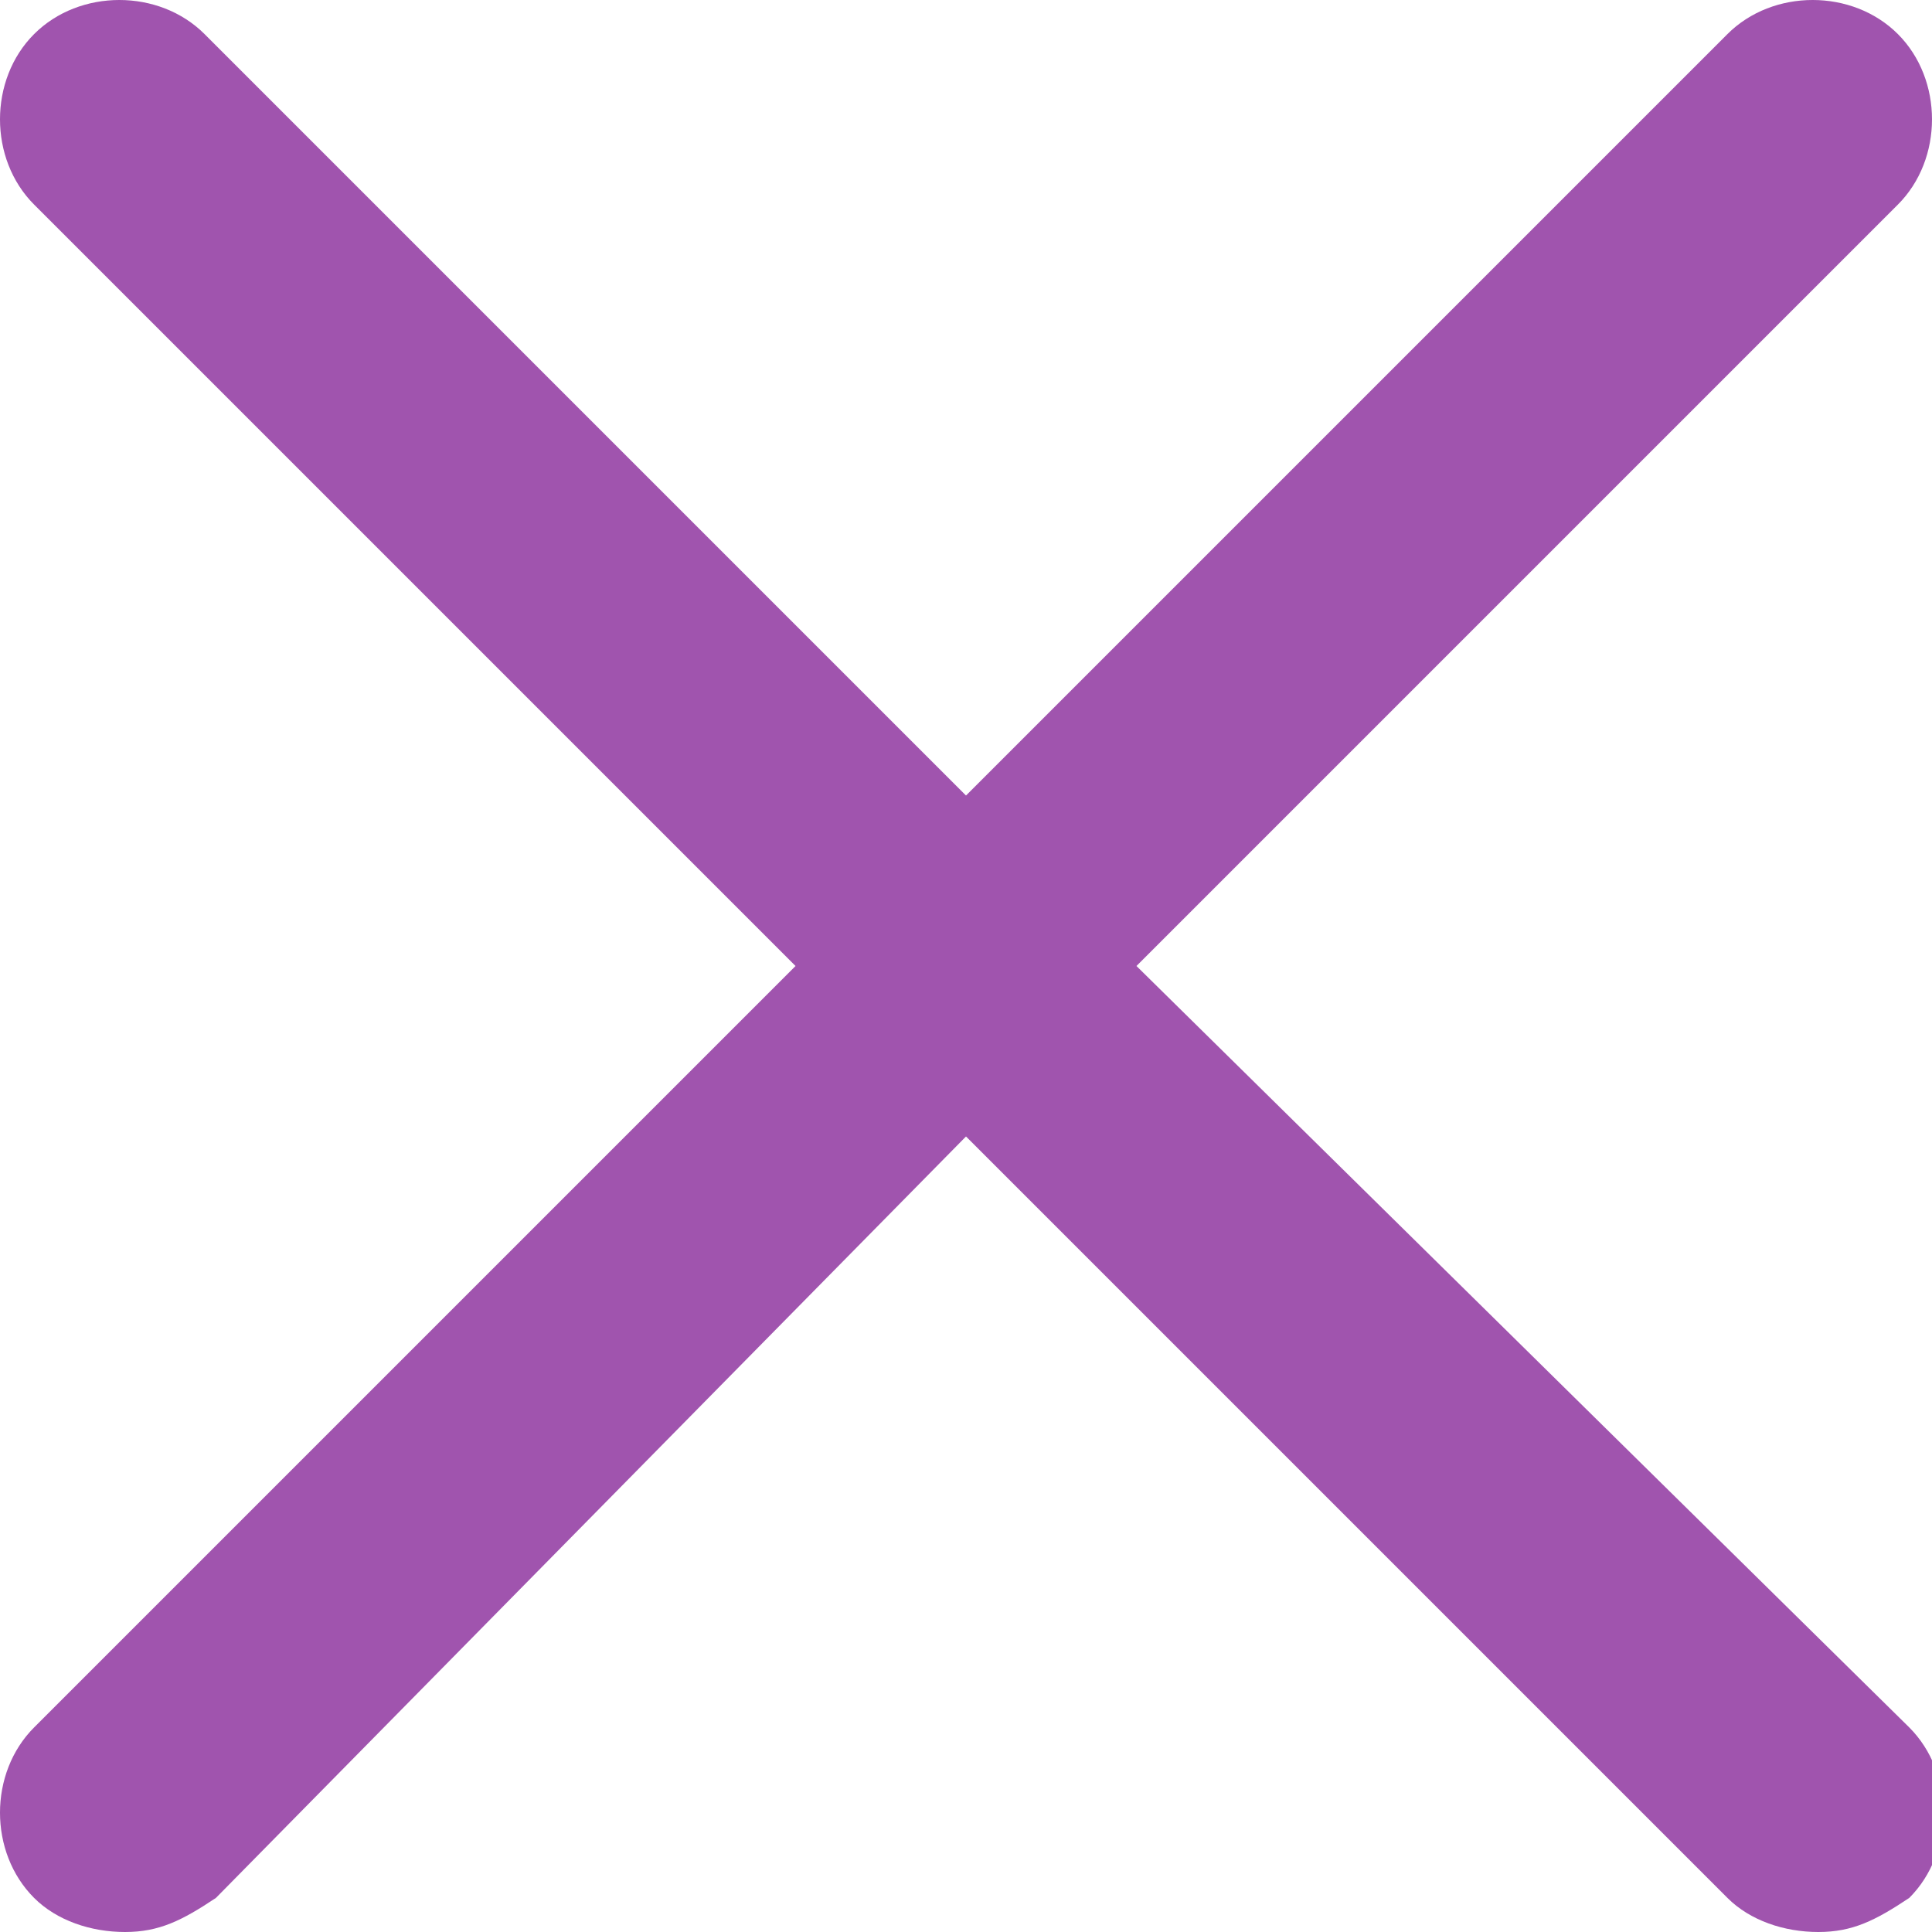 <?xml version="1.0" encoding="utf-8"?>
<!-- Generator: Adobe Illustrator 19.2.1, SVG Export Plug-In . SVG Version: 6.00 Build 0)  -->
<svg version="1.1" id="Capa_1" xmlns="http://www.w3.org/2000/svg" xmlns:xlink="http://www.w3.org/1999/xlink" x="0px" y="0px"
	 viewBox="0 0 17 17" style="enable-background:new 0 0 17 17;" xml:space="preserve">
<style type="text/css">
	.st0{fill:#A054AE;}
</style>
<g>
	<g>
		<path class="st0" d="M10,8.5l6.7-6.7c0.4-0.4,0.4-1.1,0-1.5s-1.1-0.4-1.5,0L8.5,7L1.8,0.3c-0.4-0.4-1.1-0.4-1.5,0s-0.4,1.1,0,1.5
			L7,8.5l-6.7,6.7c-0.4,0.4-0.4,1.1,0,1.5C0.5,16.9,0.8,17,1.1,17s0.5-0.1,0.8-0.3L8.5,10l6.7,6.7c0.2,0.2,0.5,0.3,0.8,0.3
			c0.3,0,0.5-0.1,0.8-0.3c0.4-0.4,0.4-1.1,0-1.5L10,8.5z"/>
	</g>
</g>
</svg>
